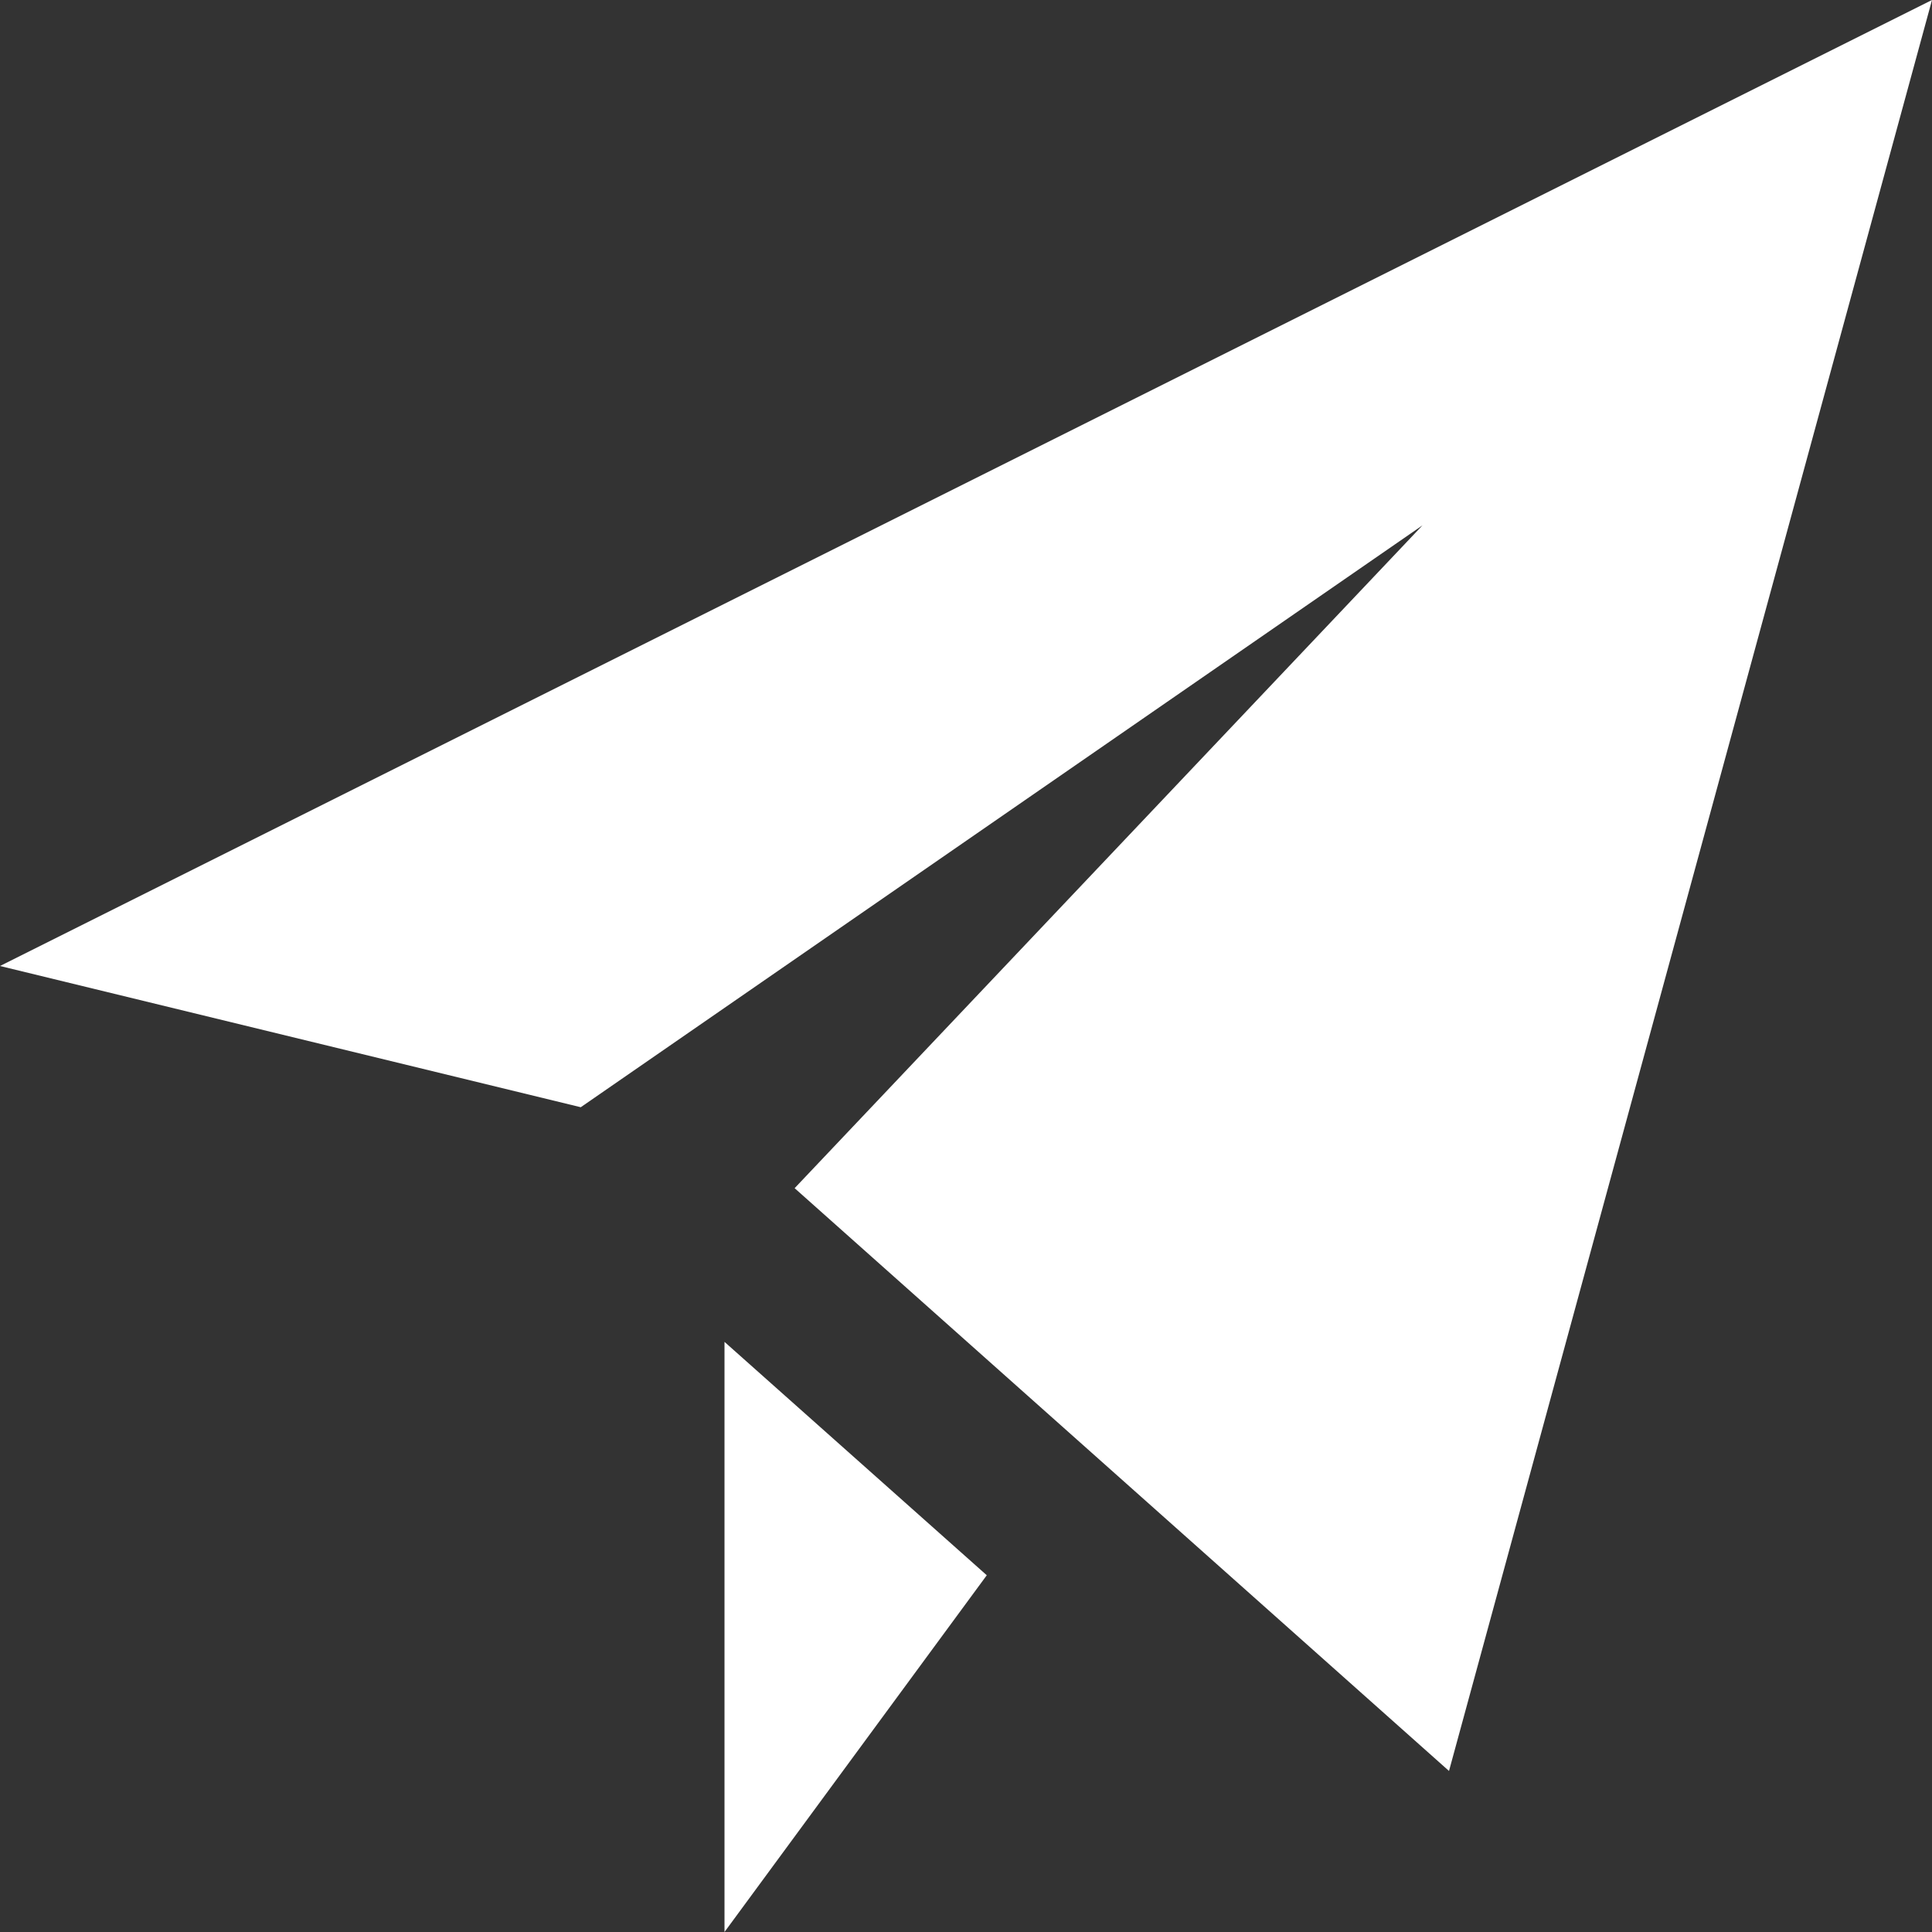 <svg xmlns="http://www.w3.org/2000/svg" width="20" height="20" viewBox="0 0 20 20">
  <rect x="0" y="0" width="20" height="20" fill="#333333" stroke="none"/>
  <path id="paper-plane-1" d="M20,0,15,18.333,8.226,12.3l6.5-6.862L6.012,11.462,0,10ZM7.5,13.891V20l2.715-3.693Z" fill="#fff"/>
</svg>
